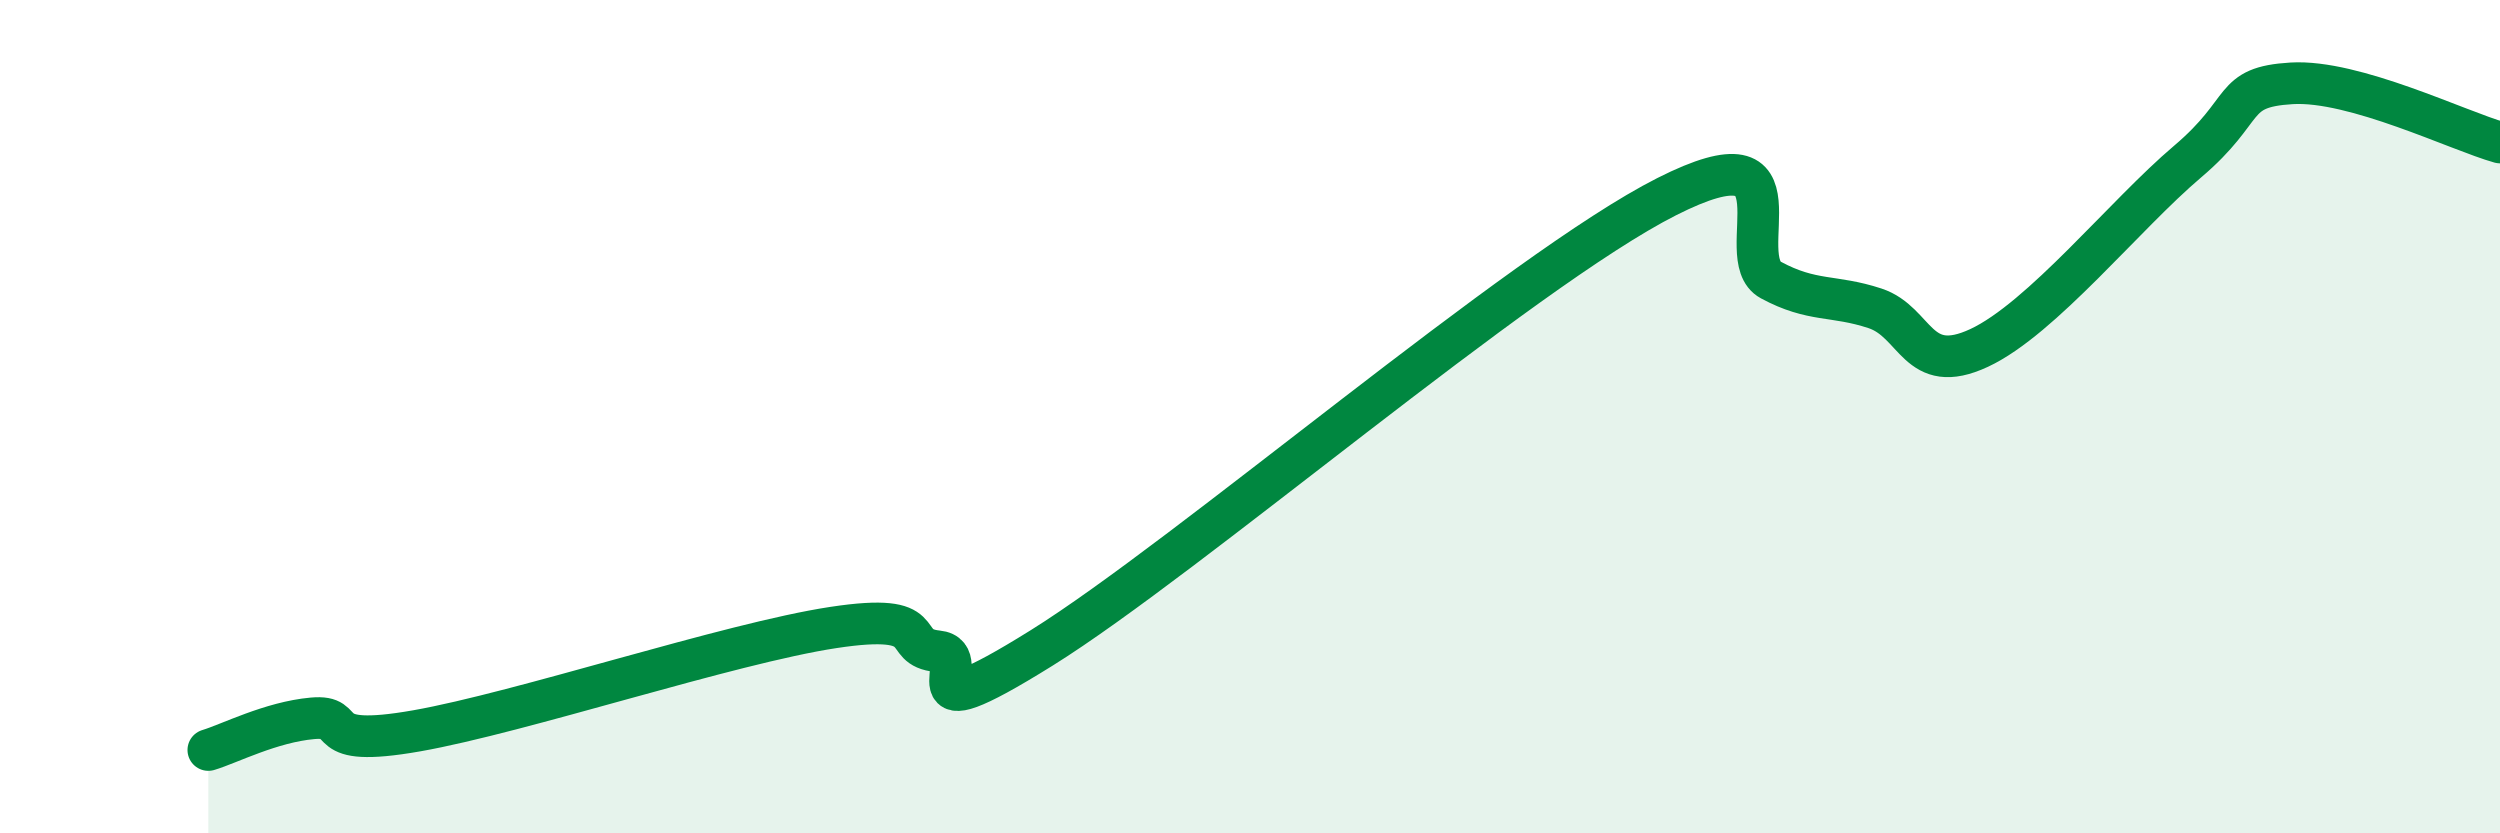 
    <svg width="60" height="20" viewBox="0 0 60 20" xmlns="http://www.w3.org/2000/svg">
      <path
        d="M 5,18 C 5.5,17.85 6.5,17.33 7.5,17.24 C 8.5,17.15 7.5,17.98 10,17.54 C 12.5,17.1 17.5,15.44 20,15.06 C 22.5,14.68 21.5,15.53 22.5,15.63 C 23.5,15.73 21.5,17.73 25,15.55 C 28.5,13.37 36.5,6.49 40,4.72 C 43.5,2.95 41.5,6.18 42.5,6.72 C 43.5,7.26 44,7.07 45,7.4 C 46,7.73 46,9.05 47.5,8.35 C 49,7.65 51,5.15 52.5,3.88 C 54,2.61 53.5,2.09 55,2 C 56.5,1.91 59,3.14 60,3.42L60 20L5 20Z"
        fill="#008740"
        opacity="0.1"
        stroke-linecap="round"
        stroke-linejoin="round"
      />
      <path
        d="M 5,18 C 5.5,17.85 6.5,17.33 7.5,17.24 C 8.5,17.15 7.5,17.98 10,17.54 C 12.5,17.1 17.5,15.44 20,15.06 C 22.5,14.68 21.5,15.53 22.5,15.63 C 23.5,15.73 21.5,17.73 25,15.55 C 28.5,13.37 36.5,6.49 40,4.72 C 43.5,2.95 41.5,6.18 42.5,6.72 C 43.5,7.26 44,7.07 45,7.4 C 46,7.73 46,9.05 47.5,8.35 C 49,7.65 51,5.15 52.5,3.88 C 54,2.61 53.5,2.09 55,2 C 56.5,1.91 59,3.14 60,3.42"
        stroke="#008740"
        stroke-width="1"
        fill="none"
        stroke-linecap="round"
        stroke-linejoin="round"
      />
    </svg>
  